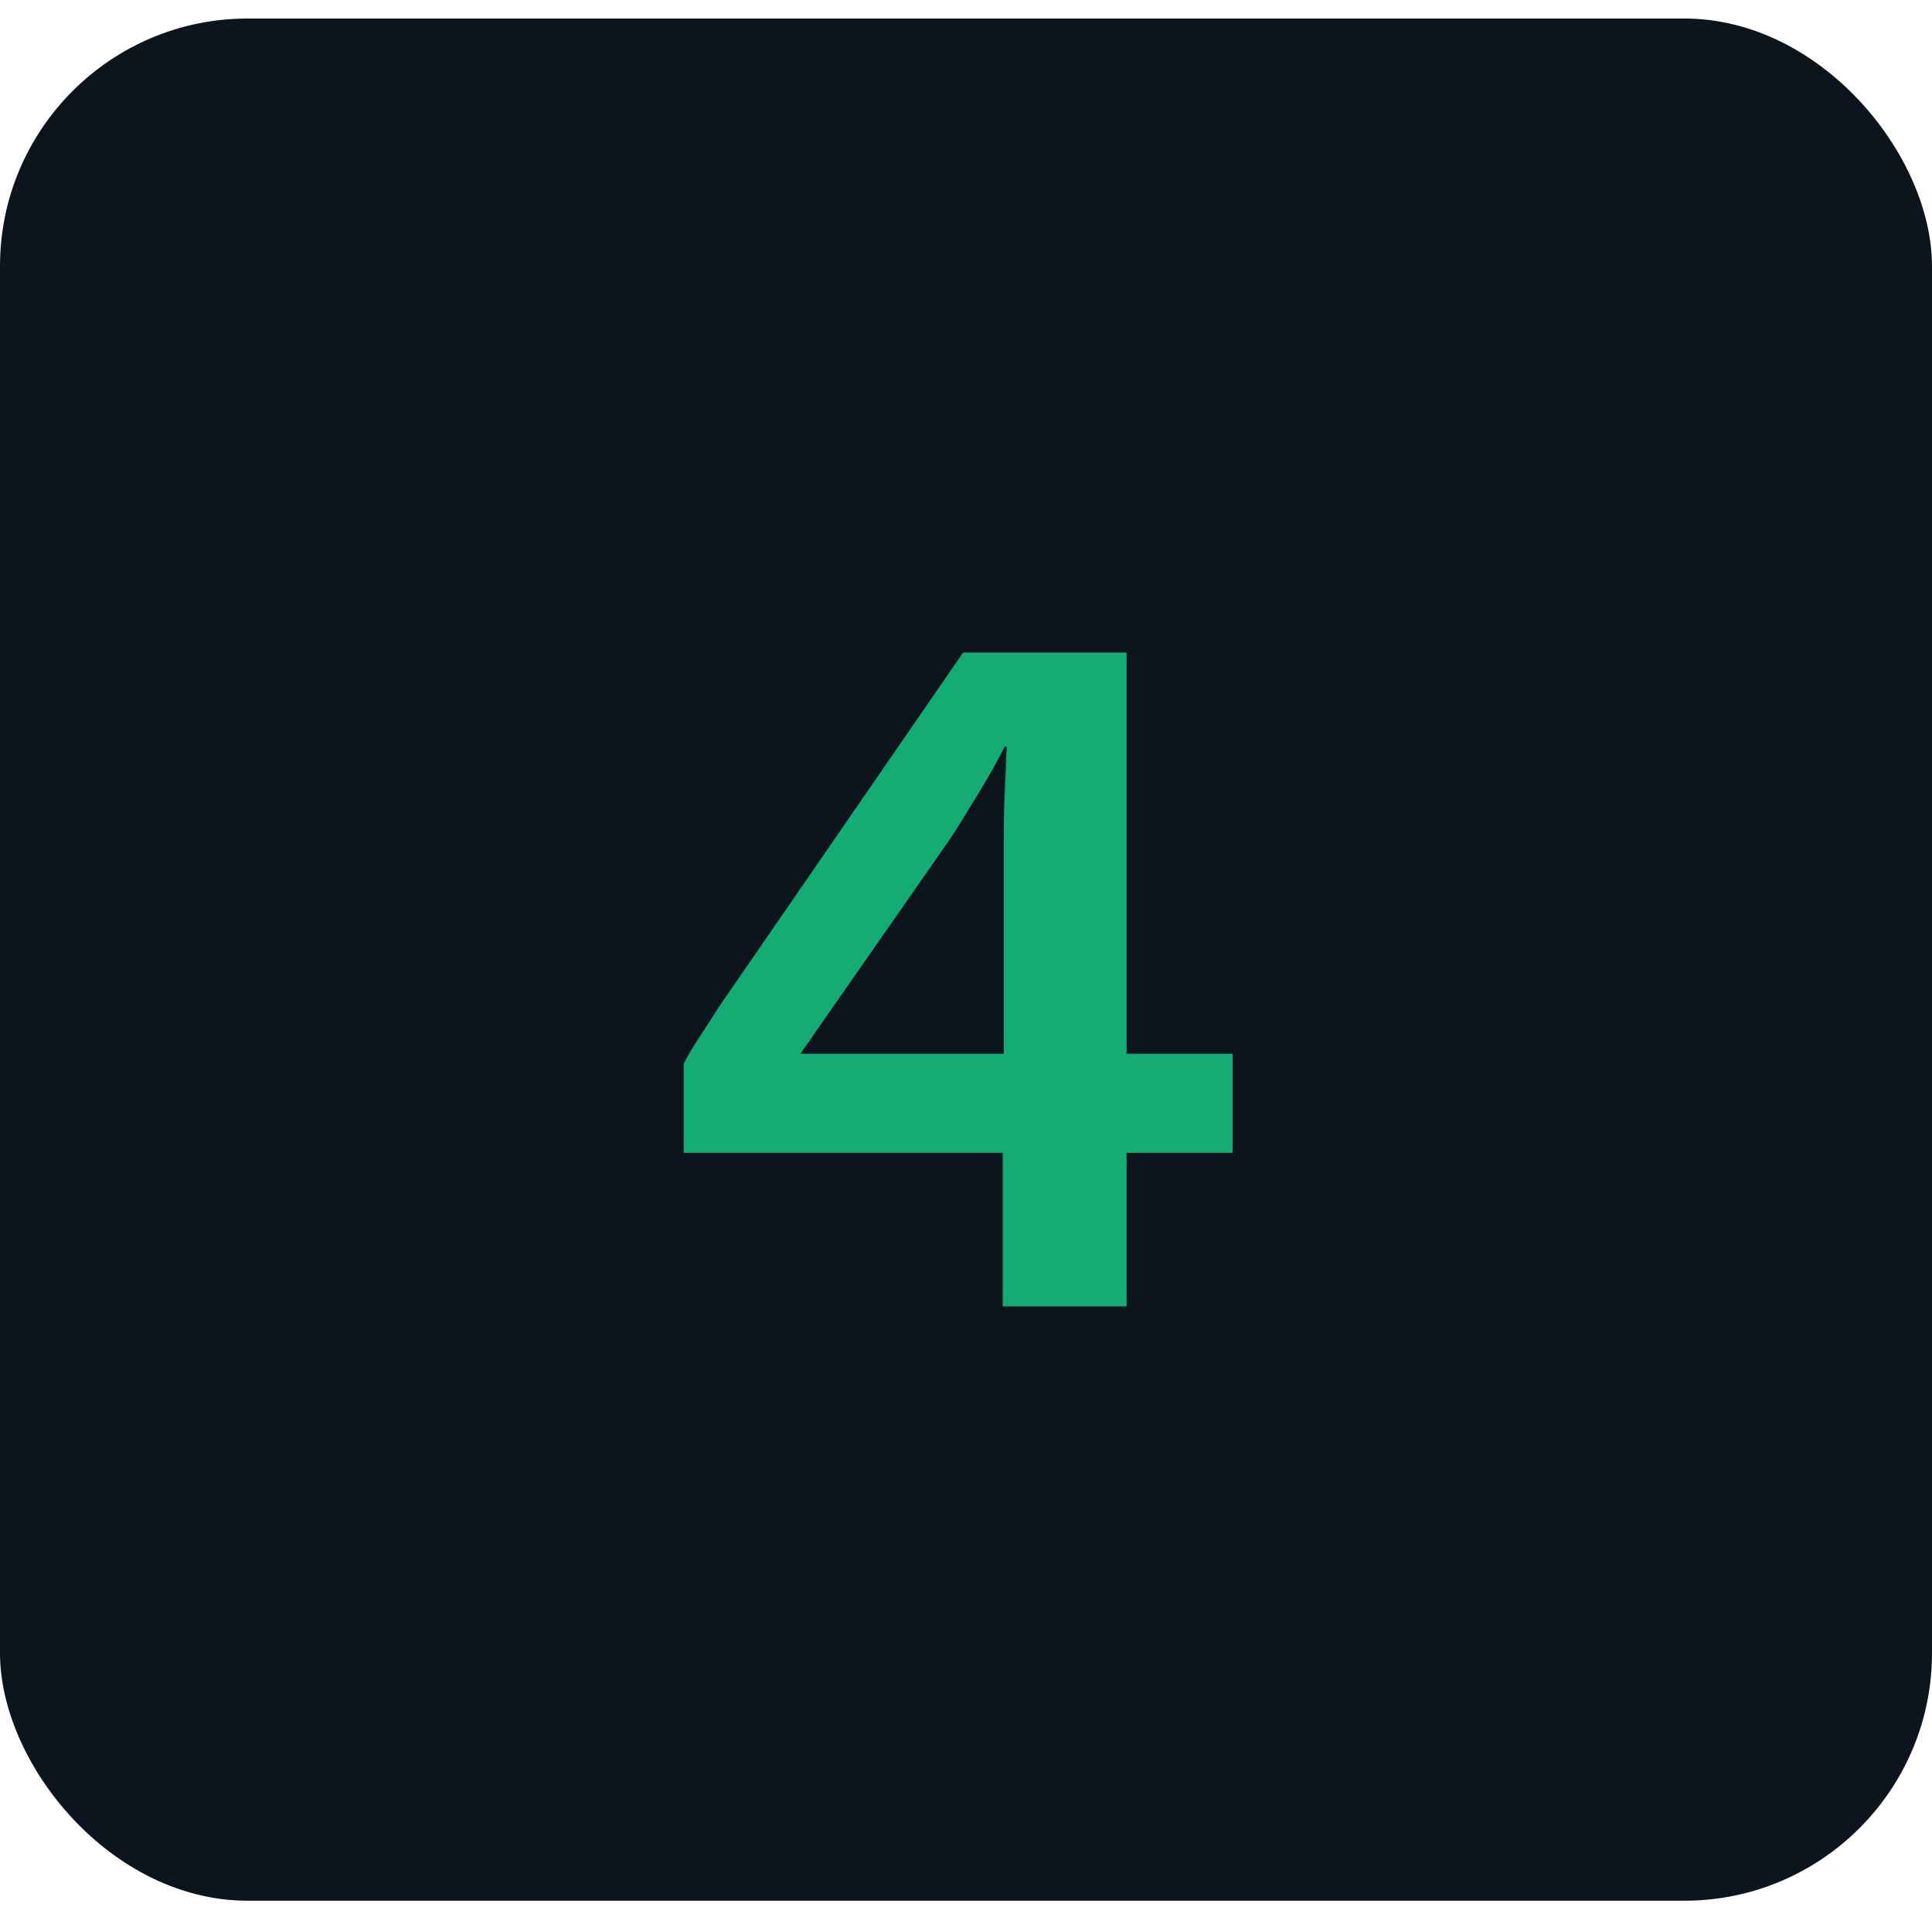 <svg xmlns="http://www.w3.org/2000/svg" width="78" height="77" viewBox="0 0 78 77" fill="none"><rect y="0.748" width="78" height="76" rx="10" fill="#0C141D"></rect><path d="M40.484 52.748V46.548H27.604V42.948C27.737 42.681 27.924 42.361 28.164 41.988C28.43 41.588 28.724 41.135 29.044 40.628L38.884 26.348H45.484V42.548H49.764V46.548H45.484V52.748H40.484ZM32.324 42.548H40.524V33.828C40.524 33.268 40.537 32.668 40.564 32.028C40.59 31.388 40.617 30.761 40.644 30.148H40.564C40.27 30.735 39.91 31.375 39.484 32.068C39.084 32.735 38.71 33.335 38.364 33.868L32.844 41.788C32.764 41.921 32.67 42.055 32.564 42.188C32.484 42.295 32.404 42.415 32.324 42.548Z" fill="#14AB75"></path></svg>